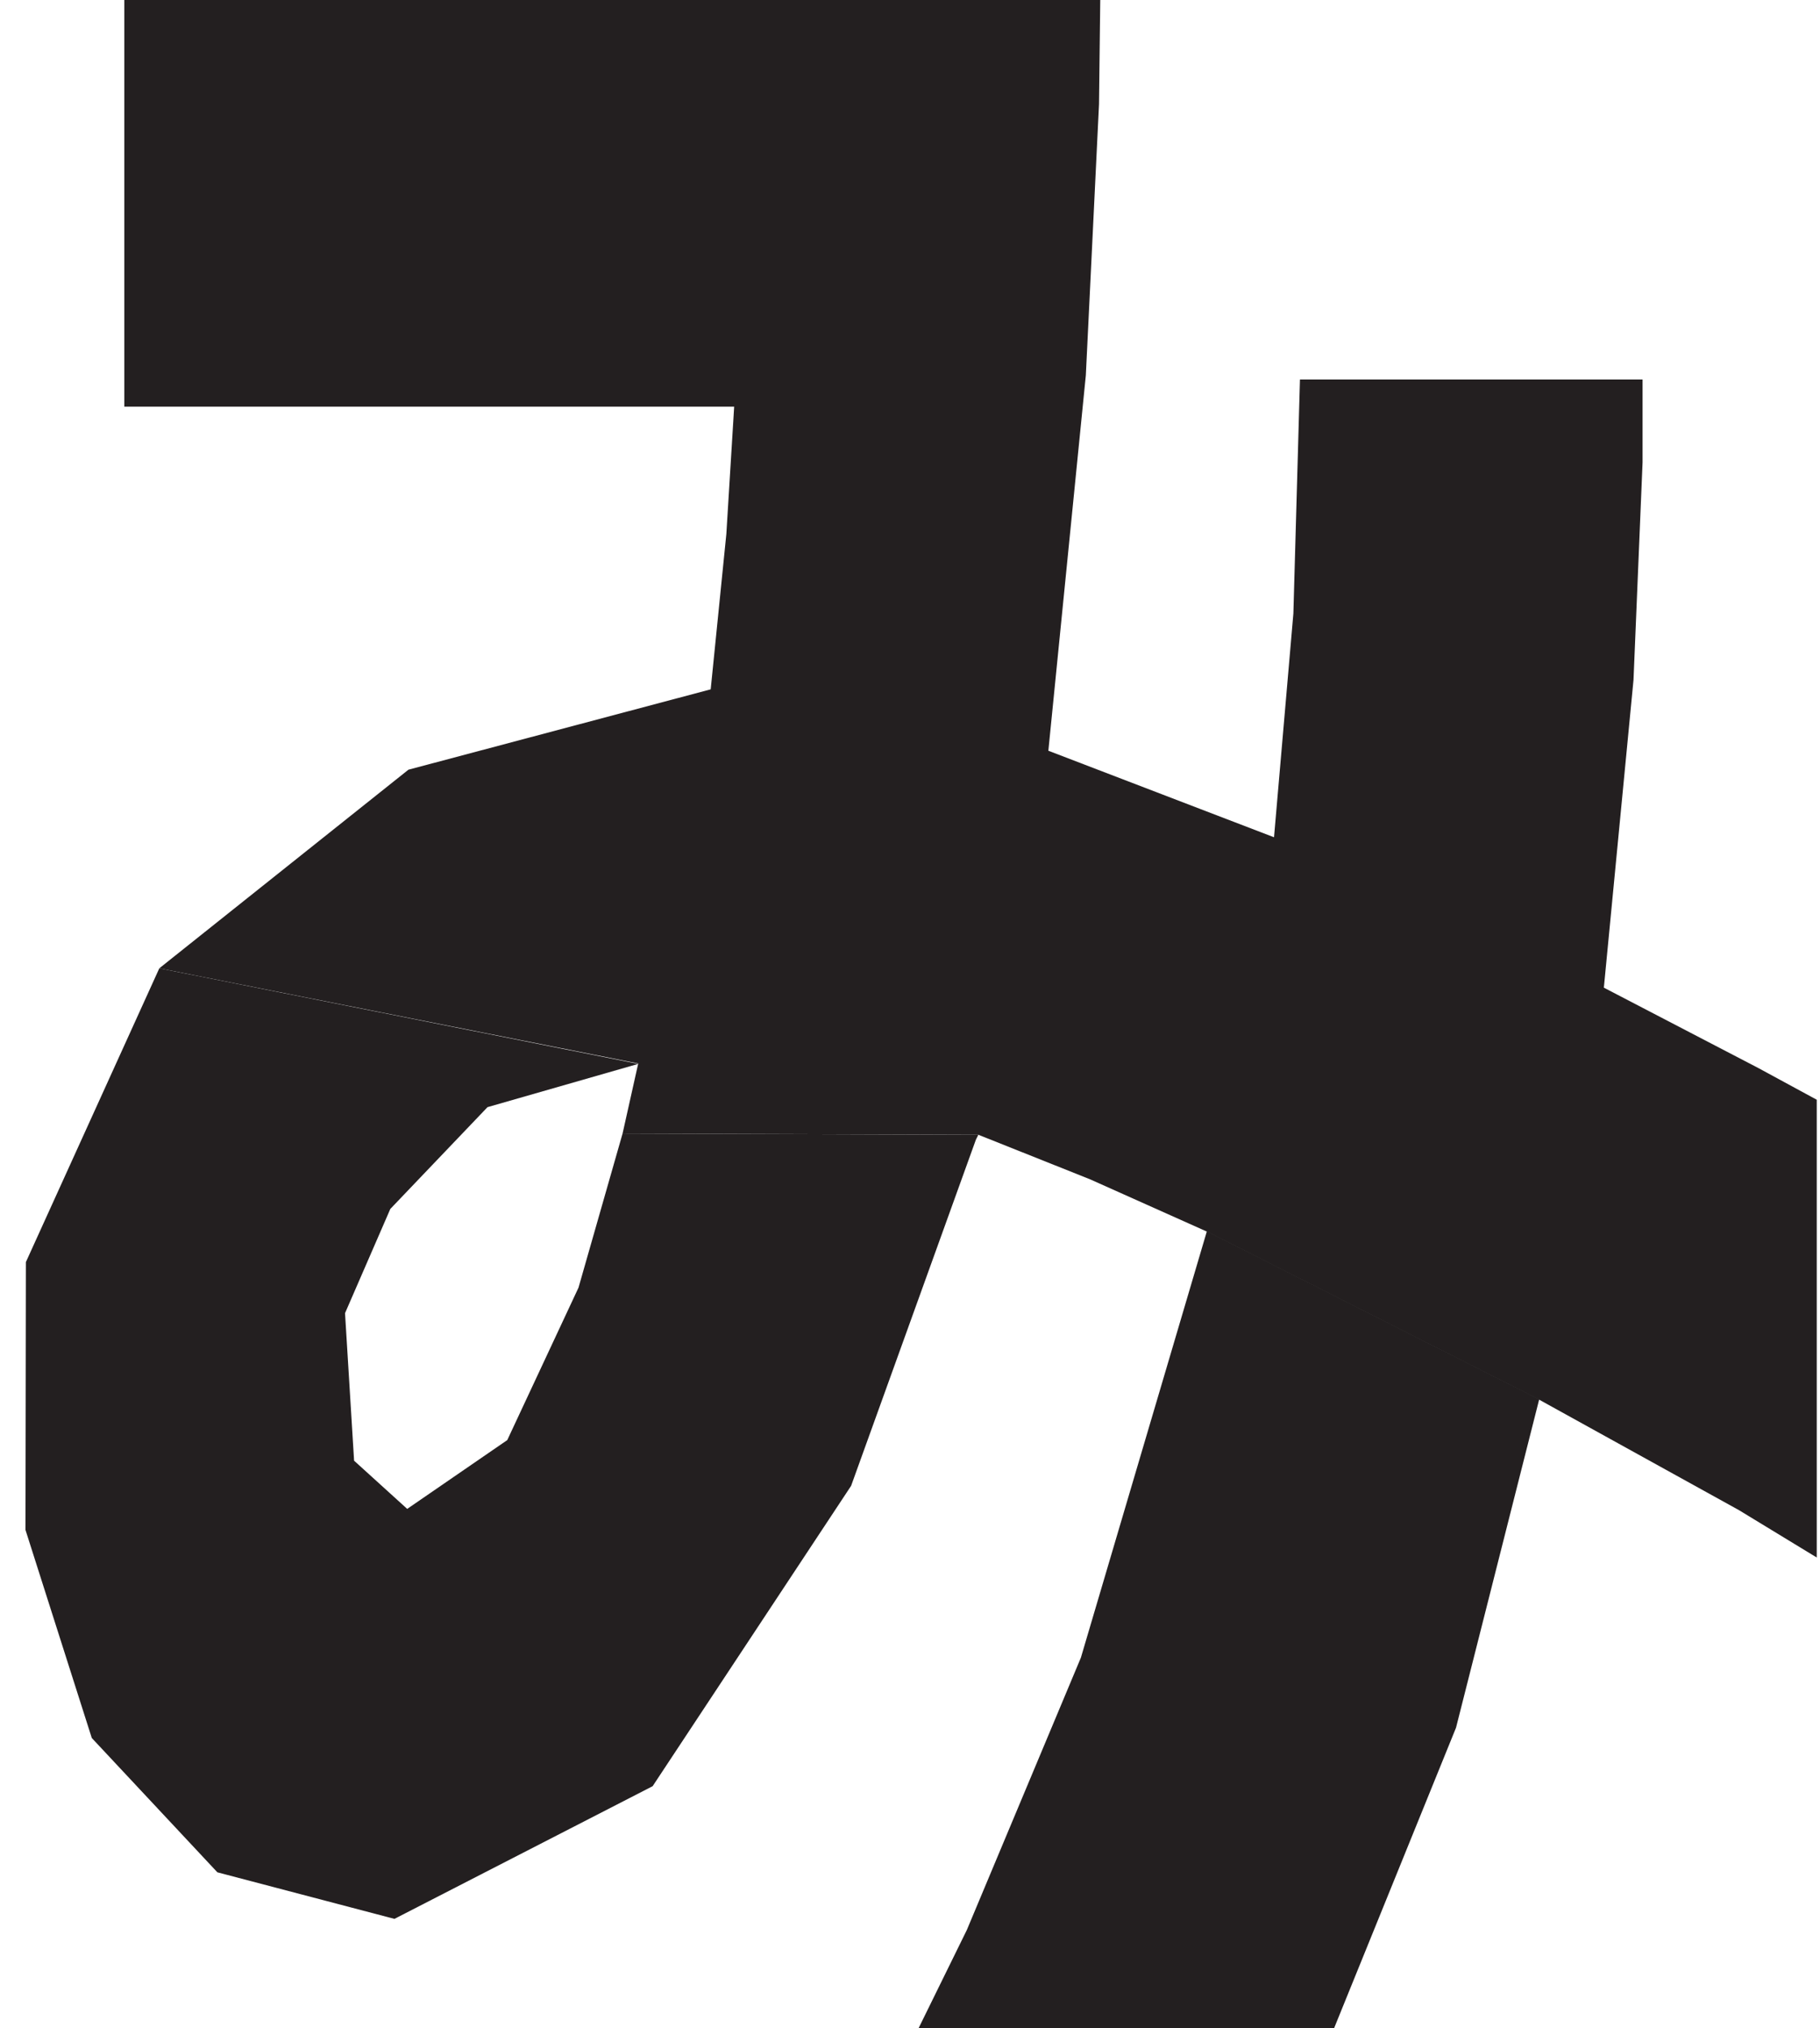 <?xml version="1.0" encoding="UTF-8"?>
<!DOCTYPE svg PUBLIC '-//W3C//DTD SVG 1.0//EN'
          'http://www.w3.org/TR/2001/REC-SVG-20010904/DTD/svg10.dtd'>
<svg height="49" stroke="#000" stroke-linecap="square" stroke-miterlimit="10" viewBox="0 0 44.04 49.22" width="44" xmlns="http://www.w3.org/2000/svg" xmlns:xlink="http://www.w3.org/1999/xlink"
><g
  ><g fill="#231F20" stroke="none"
    ><path d="M42.15 36.65L37.3 33.97l-8.07-4.08-2.84-1.27-2.71-1.08-8.64-.03.38-1.7L3.79 23.5l6.05-4.82 7.34-1.95.38-3.77.19-3.09H2.94V0h23.7l-.03 2.53-.32 6.58-.91 9.11 5.48 2.1.47-5.43.16-5.68h8.32v2.01l-.22 5.28-.72 7.47 3.75 1.95 1.42.77V37.8Z"
      /><path d="M5.2 45.44L2.15 42.18.54 37.13l.01-6.5L3.79 23.5l11.63 2.32-3.66 1.05L9.4 29.34 8.3 31.87l.22 3.58 1.29 1.17 2.43-1.67 1.73-3.7 1.07-3.74 8.64.03-.06.12-3.03 8.4-4.82 7.29L9.5 46.57Z"
      /><path d="M22.23 49.22l1.17-2.38 2.77-6.61 3.06-10.35 8.07 4.08-2.02 7.97-2.96 7.29Z"
    /></g
  ></g
></svg
>
